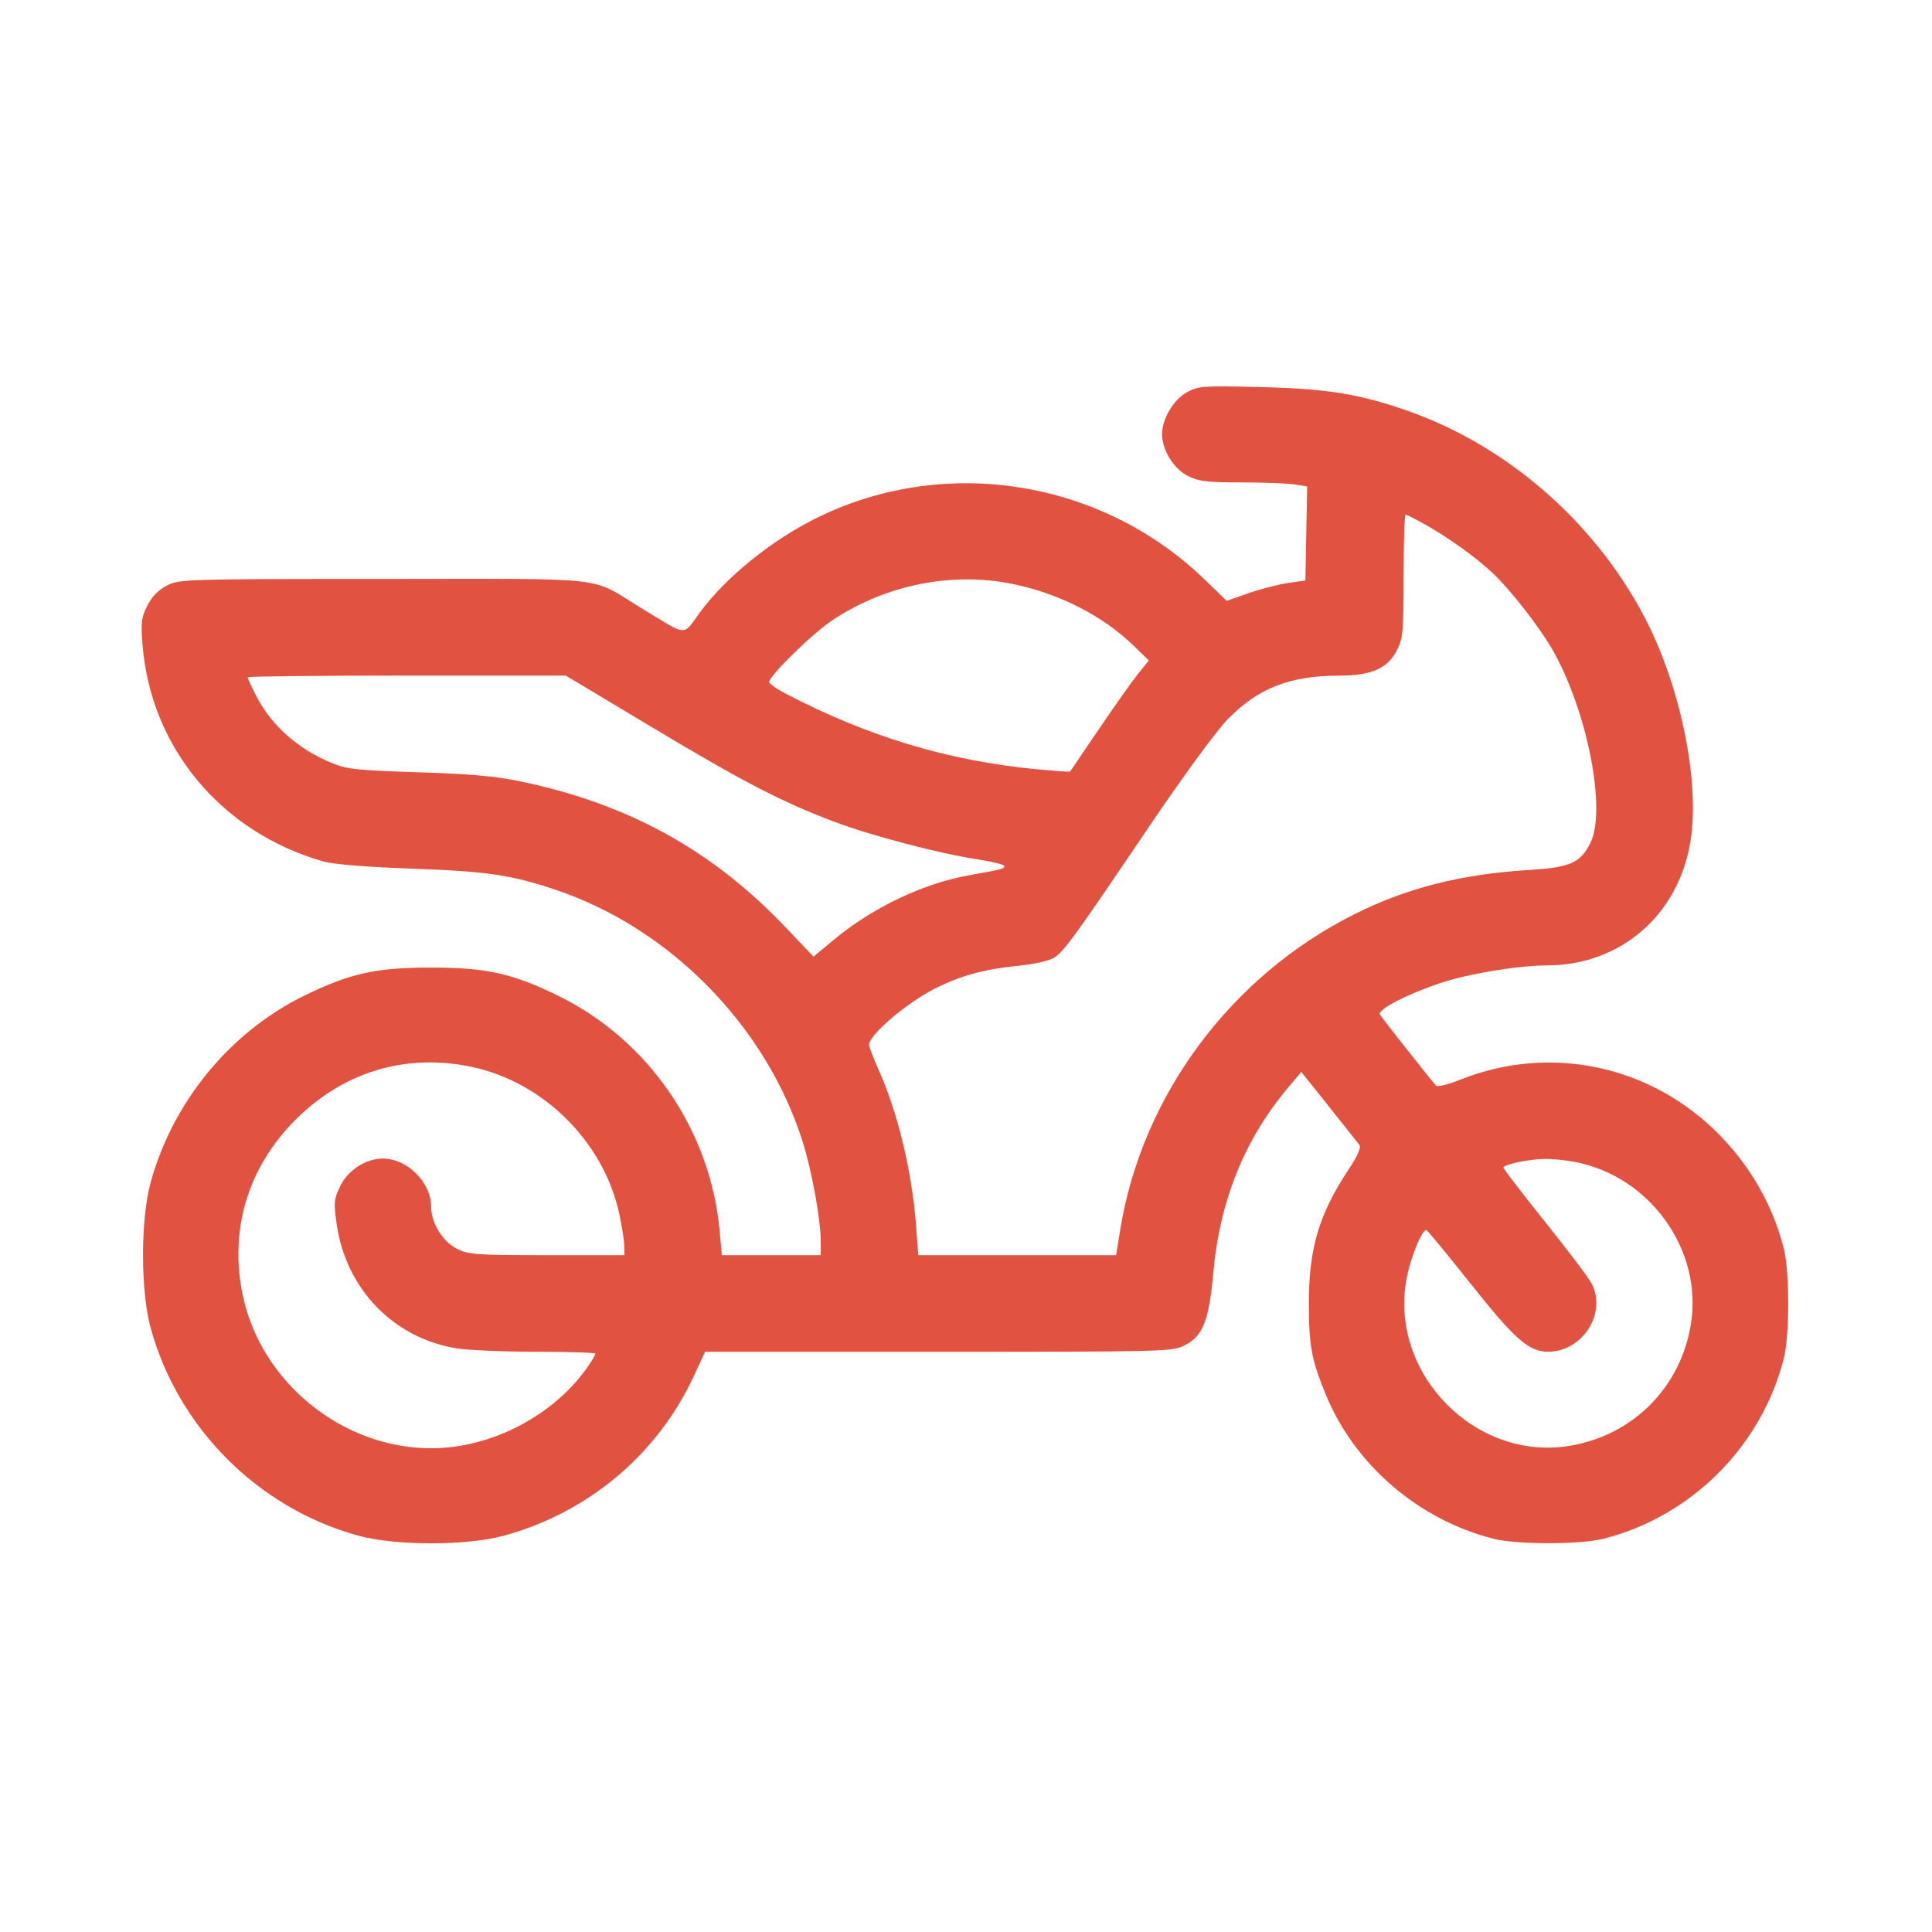 <?xml version="1.0" encoding="UTF-8"?> <svg xmlns="http://www.w3.org/2000/svg" width="600" height="600" viewBox="0 0 600 600" fill="none"> <path fill-rule="evenodd" clip-rule="evenodd" d="M368.66 121.795C364.442 124.105 360.899 130.044 360.899 134.806C360.899 139.768 364.436 145.529 368.873 147.793C372.215 149.498 374.778 149.808 385.609 149.817C392.644 149.823 400.098 150.109 402.175 150.452L405.951 151.076L405.675 165.678L405.399 180.281L400.02 181.054C397.061 181.479 391.558 182.899 387.791 184.209L380.942 186.591L374.17 180.03C342.252 149.104 293.882 141.257 254.199 160.569C239.879 167.537 225.5 179.119 217.296 190.292C211.916 197.619 213.805 197.738 199.694 189.182C182.467 178.736 191.632 179.806 119.399 179.806C57.651 179.806 55.706 179.864 51.873 181.819C49.249 183.158 47.207 185.242 45.782 188.036C43.91 191.705 43.718 193.261 44.273 200.273C46.799 232.185 68.741 258.478 100.399 267.528C103.541 268.427 113.76 269.258 127.899 269.765C151.306 270.606 158.782 271.703 172.519 276.315C208.126 288.267 237.983 318.726 249.293 354.634C252.151 363.709 254.889 378.82 254.895 385.556L254.899 389.806H239.537H224.175L223.495 382.301C220.662 351.035 201.435 323.004 173.399 309.263C159.177 302.292 151.052 300.487 133.899 300.487C116.746 300.487 108.621 302.292 94.399 309.263C71.433 320.519 53.597 342.252 46.762 367.306C43.633 378.775 43.633 400.837 46.762 412.306C55.264 443.471 80.234 468.441 111.399 476.943C122.853 480.068 144.922 480.071 156.399 476.95C182.683 469.802 204.24 451.664 215.554 427.178L218.96 419.806H291.469C362.431 419.806 364.064 419.763 367.969 417.77C373.582 414.907 375.467 410.11 376.798 395.306C378.823 372.787 386.511 353.799 400.154 337.618L404.138 332.893L412.678 343.6C417.375 349.488 421.64 354.855 422.156 355.525C422.795 356.358 421.669 358.899 418.611 363.525C409.607 377.145 406.45 387.885 406.475 404.806C406.494 417.911 407.267 422.123 411.612 432.806C420.565 454.823 440.459 471.979 463.899 477.896C471.039 479.699 490.759 479.699 497.899 477.896C525.251 470.991 547.084 449.158 553.989 421.806C555.792 414.666 555.792 394.946 553.989 387.806C550.697 374.762 544.106 362.973 534.536 353.006C513.341 330.934 481.666 324.034 453.415 335.336C449.728 336.811 446.376 337.633 445.965 337.162C443.823 334.703 429.167 316.132 428.547 315.09C427.649 313.582 436.701 308.865 447.354 305.289C455.958 302.401 471.544 299.821 480.439 299.812C503.114 299.79 521.095 284.36 524.928 261.636C528.091 242.882 521.856 212.577 510.407 191.055C494.664 161.461 467.408 137.986 436.399 127.315C421.702 122.257 411.909 120.711 391.399 120.21C373.646 119.777 372.154 119.881 368.66 121.795ZM442.777 162.993C449.898 167.03 458.286 173.047 463.274 177.695C469.109 183.132 478.362 195.021 482.454 202.339C493.135 221.437 498.965 251.877 493.859 261.885C490.741 267.997 487.556 269.404 475.13 270.161C453.892 271.455 437.086 275.691 420.696 283.883C382.198 303.124 354.576 340.36 347.871 382.056L346.625 389.806H315.905H285.186L284.497 380.675C283.219 363.747 278.834 345.535 272.799 332.083C271.204 328.528 269.899 325.087 269.899 324.436C269.899 321.384 281.635 311.396 290.399 306.989C298.384 302.974 305.579 301.003 316.132 299.939C321.141 299.434 325.927 298.362 327.354 297.427C330.523 295.351 333.387 291.403 356.455 257.306C367.645 240.767 377.855 226.821 381.399 223.234C390.847 213.673 400.563 209.875 415.689 209.83C426.022 209.8 430.919 207.648 433.886 201.832C435.695 198.286 435.899 195.955 435.899 178.846C435.899 168.374 436.182 159.806 436.527 159.806C436.873 159.806 439.685 161.24 442.777 162.993ZM314.628 181.385C329.054 184.365 342.521 191.256 352.09 200.555L356.78 205.114L353.478 209.21C351.662 211.463 346.209 219.156 341.361 226.306C336.513 233.456 332.455 239.439 332.343 239.602C332.231 239.765 327.248 239.417 321.269 238.828C294.144 236.157 269.622 228.74 244.149 215.501C241.262 214 238.899 212.338 238.899 211.808C238.899 209.799 252.434 196.605 258.78 192.429C275.309 181.55 295.805 177.497 314.628 181.385ZM202.553 225.897C230.924 242.902 243.108 249.206 259.399 255.31C270.931 259.631 291.685 265.062 303.649 266.891C308.187 267.585 311.899 268.516 311.899 268.96C311.899 269.811 311.279 269.973 300.912 271.835C286.542 274.416 270.898 281.9 258.762 292L252.638 297.097L244.018 288.032C221.21 264.043 195.269 249.73 161.899 242.72C153.953 241.051 146.169 240.351 129.899 239.84C110.949 239.245 107.763 238.903 103.035 236.955C92.425 232.584 84.161 225.203 79.434 215.875C78.04 213.124 76.899 210.633 76.899 210.339C76.899 210.046 99.131 209.806 126.303 209.806H175.708L202.553 225.897ZM146.399 331.31C168.907 336.036 187.669 354.798 192.395 377.306C193.203 381.156 193.872 385.544 193.882 387.056L193.899 389.806H169.859C147.739 389.806 145.504 389.645 141.873 387.793C137.436 385.529 133.899 379.768 133.899 374.806C133.899 367.197 126.508 359.806 118.899 359.806C113.607 359.806 108.085 363.369 105.669 368.342C103.677 372.442 103.588 373.41 104.57 380.23C107.47 400.358 122.262 415.623 141.899 418.754C145.474 419.324 156.612 419.794 166.649 419.798C176.686 419.803 184.899 420.074 184.899 420.402C184.899 420.729 183.928 422.417 182.74 424.152C172.229 439.512 152.67 449.771 133.899 449.771C106.308 449.771 81.069 429.291 75.403 402.306C71.13 381.951 76.954 362.57 91.808 347.715C106.671 332.852 126.032 327.034 146.399 331.31ZM489.008 360.827C512.486 365.279 528.928 388.309 525.105 411.384C521.854 431.001 507.094 445.761 487.477 449.012C458.357 453.837 431.704 426.893 436.712 397.692C437.867 390.957 441.664 381.535 443.019 382.041C443.408 382.187 449.623 389.731 456.83 398.806C470.425 415.923 474.787 419.76 480.689 419.79C491.425 419.843 499.098 407.893 494.293 398.602C493.41 396.894 486.885 388.257 479.793 379.408C472.701 370.558 466.899 363.004 466.899 362.621C466.899 361.671 474.475 360.044 479.513 359.913C481.775 359.854 486.048 360.265 489.008 360.827Z" fill="#E15241"></path> </svg> 